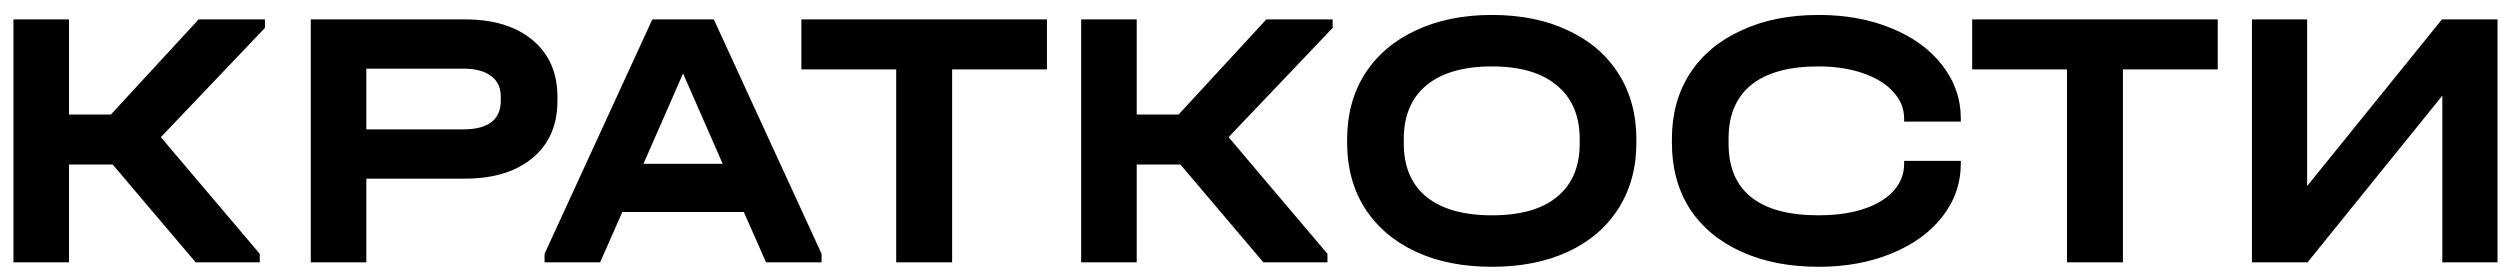 <?xml version="1.0" encoding="UTF-8"?> <svg xmlns="http://www.w3.org/2000/svg" width="162" height="18" viewBox="0 0 162 18" fill="none"><path d="M17.168 1.808L10.424 8.888L16.832 16.448V17H12.68L7.304 10.664H4.472V17H0.872V1.256H4.472V7.424H7.184L12.872 1.256H17.168V1.808ZM30.122 1.256C31.978 1.256 33.442 1.704 34.514 2.6C35.586 3.496 36.122 4.72 36.122 6.272V6.536C36.122 8.104 35.586 9.336 34.514 10.232C33.442 11.128 31.978 11.576 30.122 11.576H23.738V17H20.138V1.256H30.122ZM30.026 8.384C30.81 8.384 31.41 8.232 31.826 7.928C32.242 7.608 32.45 7.144 32.45 6.536V6.272C32.45 5.68 32.242 5.232 31.826 4.928C31.41 4.608 30.81 4.448 30.026 4.448H23.738V8.384H30.026ZM53.239 16.448V17H49.639L48.199 13.736H40.327L38.887 17H35.287V16.448L42.271 1.256H46.255L53.239 16.448ZM46.831 10.616L44.263 4.76L41.695 10.616H46.831ZM51.93 4.496V1.256H67.842V4.496H61.698V17H58.074V4.496H51.93ZM86.356 1.808L79.612 8.888L86.019 16.448V17H81.868L76.492 10.664H73.659V17H70.059V1.256H73.659V7.424H76.371L82.059 1.256H86.356V1.808ZM96.677 17.288C94.789 17.288 93.141 16.96 91.733 16.304C90.325 15.648 89.229 14.712 88.445 13.496C87.677 12.28 87.293 10.864 87.293 9.248V9.032C87.293 7.416 87.677 6 88.445 4.784C89.229 3.568 90.325 2.632 91.733 1.976C93.157 1.304 94.805 0.968 96.677 0.968C98.565 0.968 100.213 1.304 101.621 1.976C103.029 2.632 104.117 3.568 104.885 4.784C105.653 6 106.037 7.416 106.037 9.032V9.248C106.037 10.864 105.653 12.28 104.885 13.496C104.117 14.712 103.029 15.648 101.621 16.304C100.213 16.96 98.565 17.288 96.677 17.288ZM96.677 13.952C98.533 13.952 99.941 13.552 100.901 12.752C101.877 11.952 102.365 10.8 102.365 9.296V9.008C102.365 7.504 101.869 6.344 100.877 5.528C99.901 4.712 98.501 4.304 96.677 4.304C94.837 4.304 93.421 4.712 92.429 5.528C91.453 6.344 90.965 7.504 90.965 9.008V9.296C90.965 10.8 91.453 11.952 92.429 12.752C93.421 13.552 94.837 13.952 96.677 13.952ZM117.844 17.288C115.94 17.288 114.268 16.96 112.828 16.304C111.388 15.648 110.276 14.72 109.492 13.52C108.724 12.304 108.34 10.888 108.34 9.272V9.008C108.34 7.392 108.724 5.984 109.492 4.784C110.276 3.568 111.388 2.632 112.828 1.976C114.268 1.304 115.94 0.968 117.844 0.968C119.604 0.968 121.18 1.256 122.572 1.832C123.98 2.408 125.076 3.208 125.86 4.232C126.66 5.256 127.06 6.408 127.06 7.688V7.88H123.388V7.688C123.388 7.032 123.148 6.448 122.668 5.936C122.204 5.424 121.548 5.024 120.7 4.736C119.868 4.448 118.908 4.304 117.82 4.304C115.916 4.304 114.468 4.704 113.476 5.504C112.5 6.304 112.012 7.456 112.012 8.96V9.32C112.012 10.84 112.5 11.992 113.476 12.776C114.452 13.56 115.908 13.952 117.844 13.952C119.524 13.952 120.868 13.648 121.876 13.04C122.884 12.416 123.388 11.6 123.388 10.592V10.424H127.06V10.592C127.06 11.872 126.66 13.024 125.86 14.048C125.076 15.056 123.98 15.848 122.572 16.424C121.18 17 119.604 17.288 117.844 17.288ZM127.797 4.496V1.256H143.709V4.496H137.565V17H133.941V4.496H127.797ZM149.503 1.256V12.056L158.239 1.256H161.839V17H158.263V6.2L149.527 17H145.927V1.256H149.503Z" fill="black"></path></svg> 